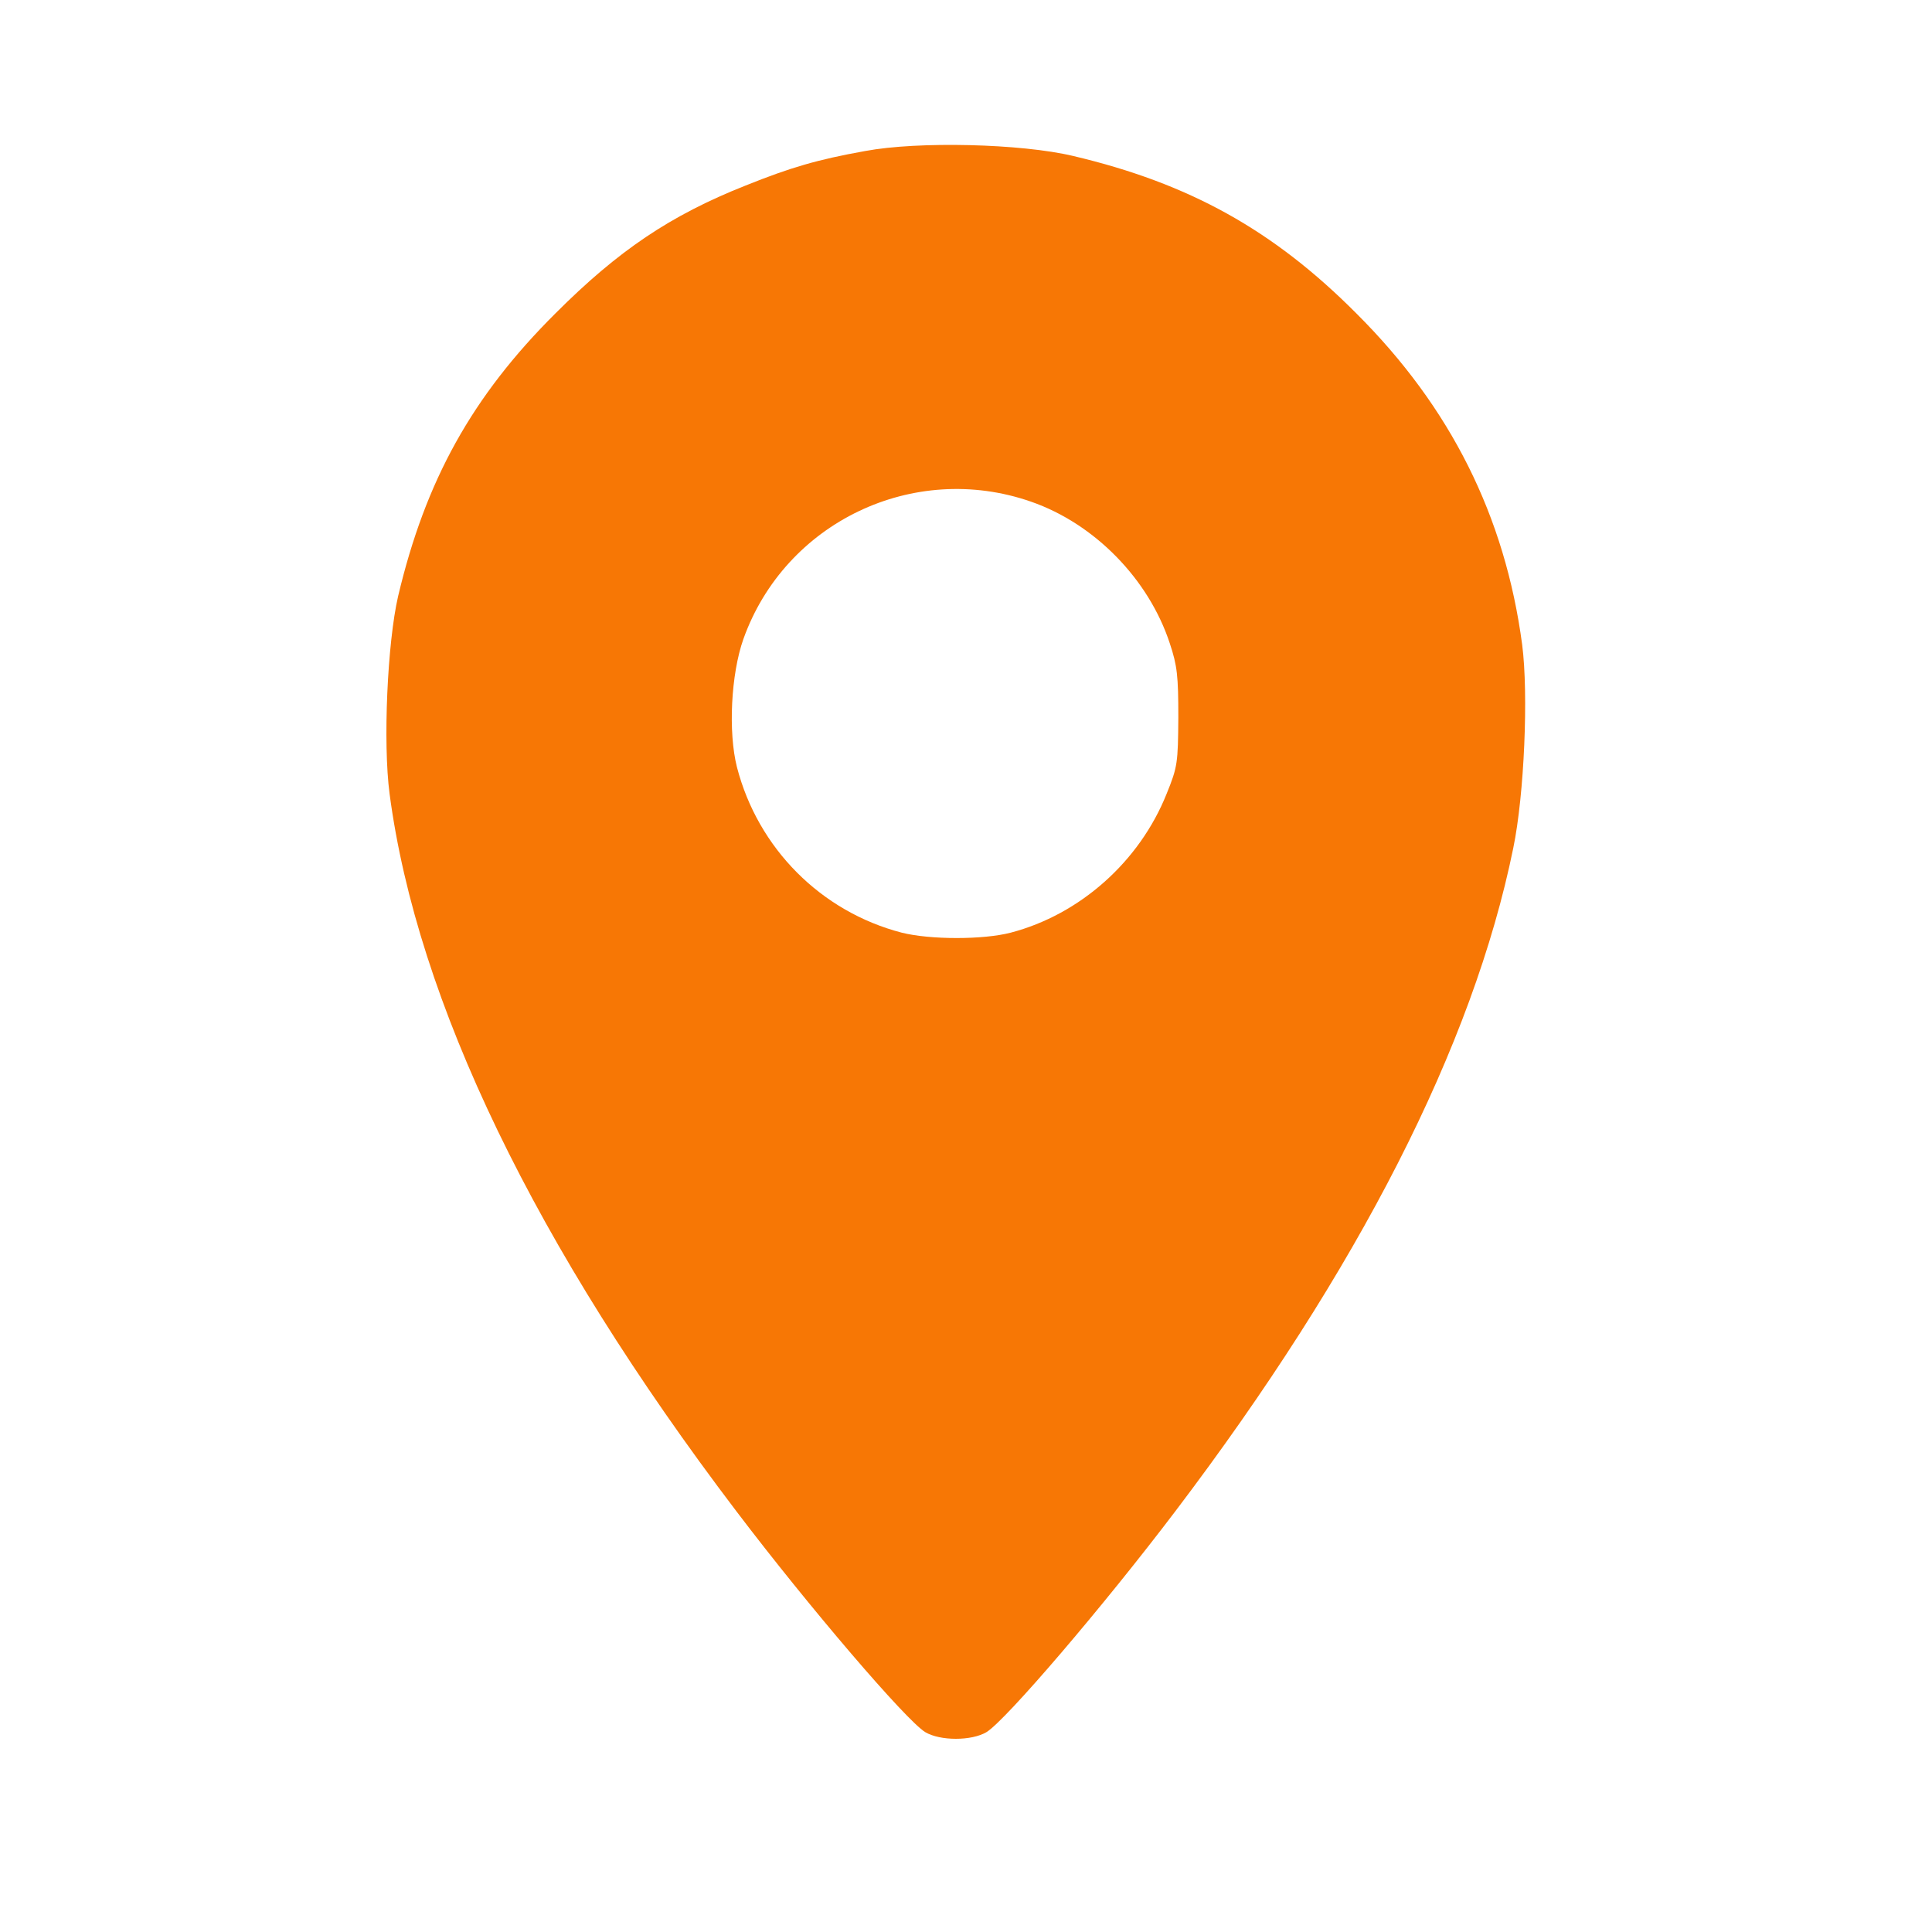 <svg width="40" height="40" viewBox="0 0 40 40" fill="none" xmlns="http://www.w3.org/2000/svg">
<path d="M17.911 3.127C16.924 3.304 16.371 3.466 15.435 3.842C13.873 4.461 12.797 5.191 11.5 6.488C9.775 8.205 8.81 9.944 8.242 12.346C8.021 13.304 7.926 15.375 8.066 16.436C8.633 20.725 11.08 25.803 15.243 31.285C16.747 33.268 18.759 35.619 19.156 35.862C19.466 36.046 20.114 36.046 20.424 35.862C20.822 35.619 22.834 33.268 24.337 31.285C28.125 26.289 30.498 21.646 31.331 17.556C31.559 16.451 31.647 14.373 31.515 13.348C31.161 10.688 30.034 8.433 28.081 6.488C26.364 4.763 24.625 3.798 22.222 3.23C21.146 2.973 19.009 2.921 17.911 3.127ZM21.345 10.386C22.664 10.843 23.784 11.993 24.219 13.319C24.374 13.783 24.396 13.997 24.396 14.852C24.389 15.795 24.381 15.876 24.153 16.436C23.593 17.836 22.362 18.934 20.925 19.31C20.358 19.458 19.26 19.458 18.67 19.31C16.997 18.875 15.693 17.564 15.258 15.884C15.074 15.161 15.133 13.96 15.391 13.231C16.253 10.813 18.913 9.539 21.345 10.386Z" fill="#F77705"/>
</svg>
